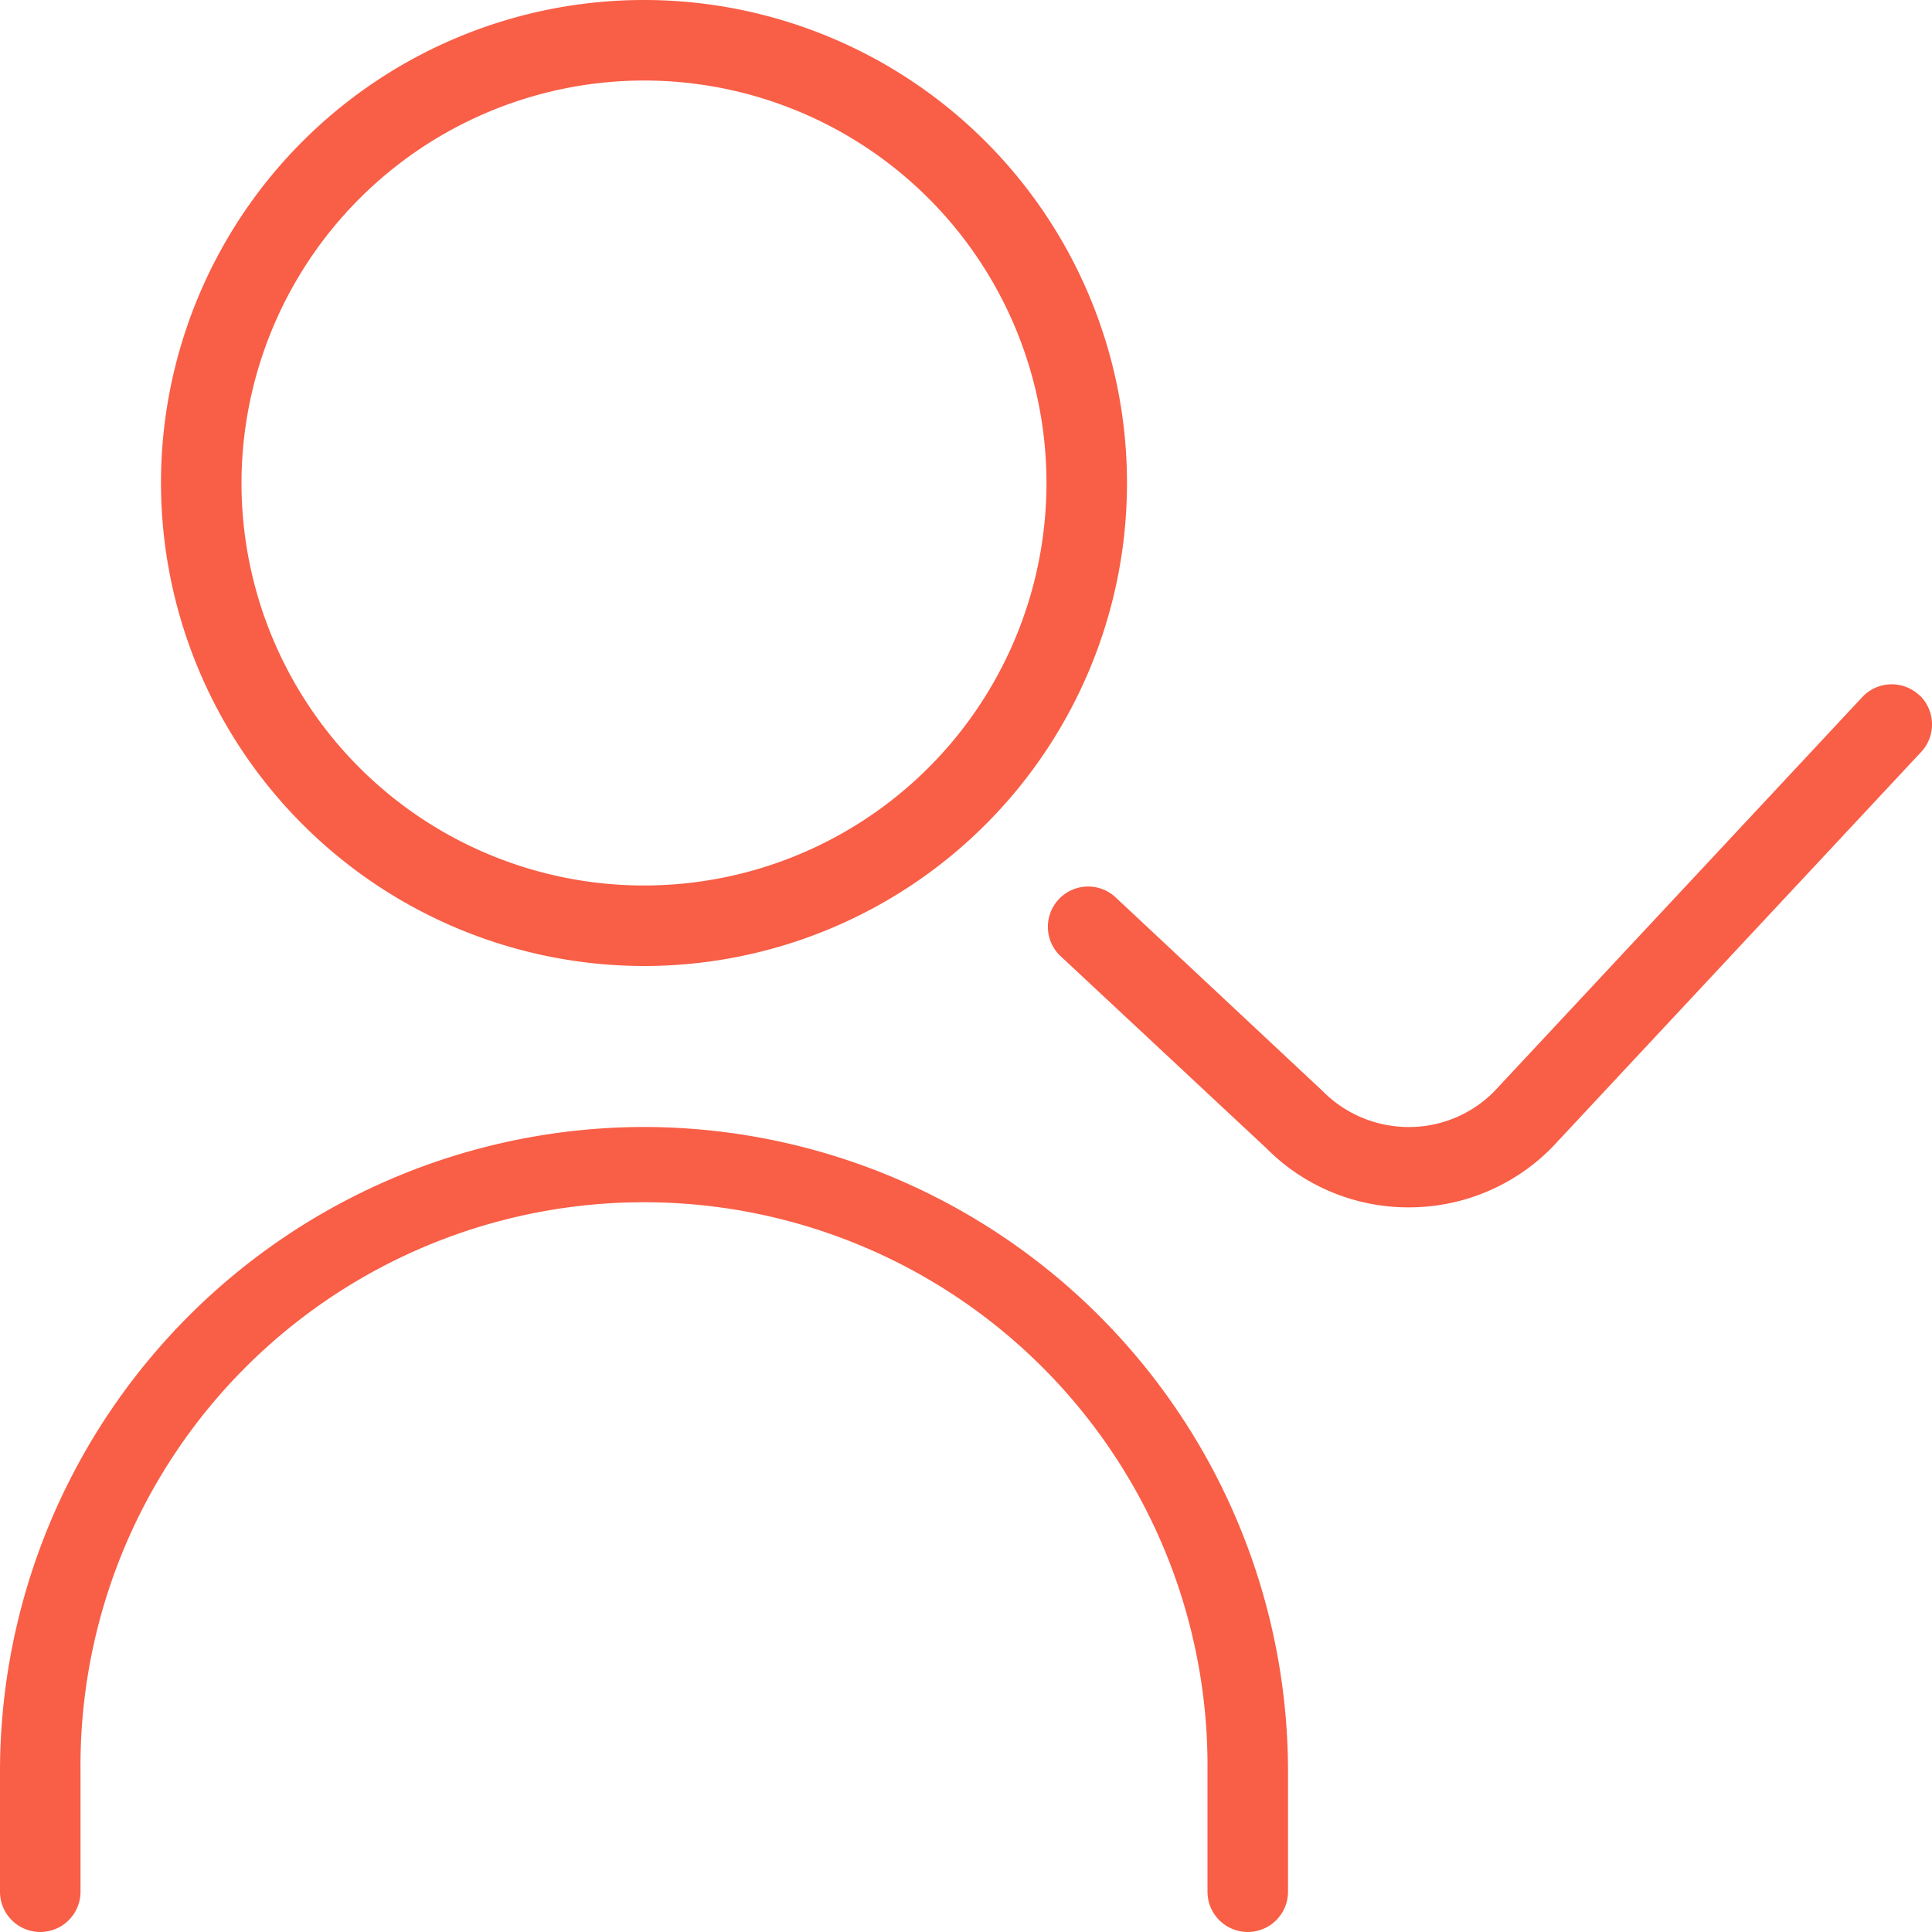 <svg xmlns="http://www.w3.org/2000/svg" xmlns:xlink="http://www.w3.org/1999/xlink" width="40" height="40" viewBox="0 0 40 40">
  <defs>
    <clipPath id="clip-user-check_40x40_coral">
      <rect width="40" height="40"/>
    </clipPath>
  </defs>
  <g id="user-check_40x40_coral" clip-path="url(#clip-user-check_40x40_coral)">
    <g id="user-check" transform="translate(0 0)">
      <path id="Path_11" data-name="Path 11" d="M12,20A10,10,0,1,0,2,10,10.01,10.01,0,0,0,12,20ZM12,1.667A8.333,8.333,0,1,1,3.667,10,8.343,8.343,0,0,1,12,1.667Z" transform="translate(1.333)" fill="#f95e46"/>
      <path id="Path_12" data-name="Path 12" d="M13.333,14A13.349,13.349,0,0,0,0,27.333v2.5a.833.833,0,0,0,1.667,0v-2.5a11.667,11.667,0,1,1,23.333,0v2.5a.833.833,0,0,0,1.667,0v-2.5A13.349,13.349,0,0,0,13.333,14Z" transform="translate(0 9.333)" fill="#f95e46"/>
      <path id="Path_13" data-name="Path 13" d="M31.068,8.725a.834.834,0,0,0-1.178.04l-7.623,8.167a2.482,2.482,0,0,1-1.77.735h0a2.508,2.508,0,0,1-1.788-.752l-4.3-4.023a.834.834,0,0,0-1.138,1.218l4.285,4a4.133,4.133,0,0,0,2.947,1.22h0a4.148,4.148,0,0,0,2.967-1.245L31.11,9.9a.836.836,0,0,0-.04-1.178Z" transform="translate(8.667 5.667)" fill="#f95e46"/>
    </g>
  </g>
</svg>
